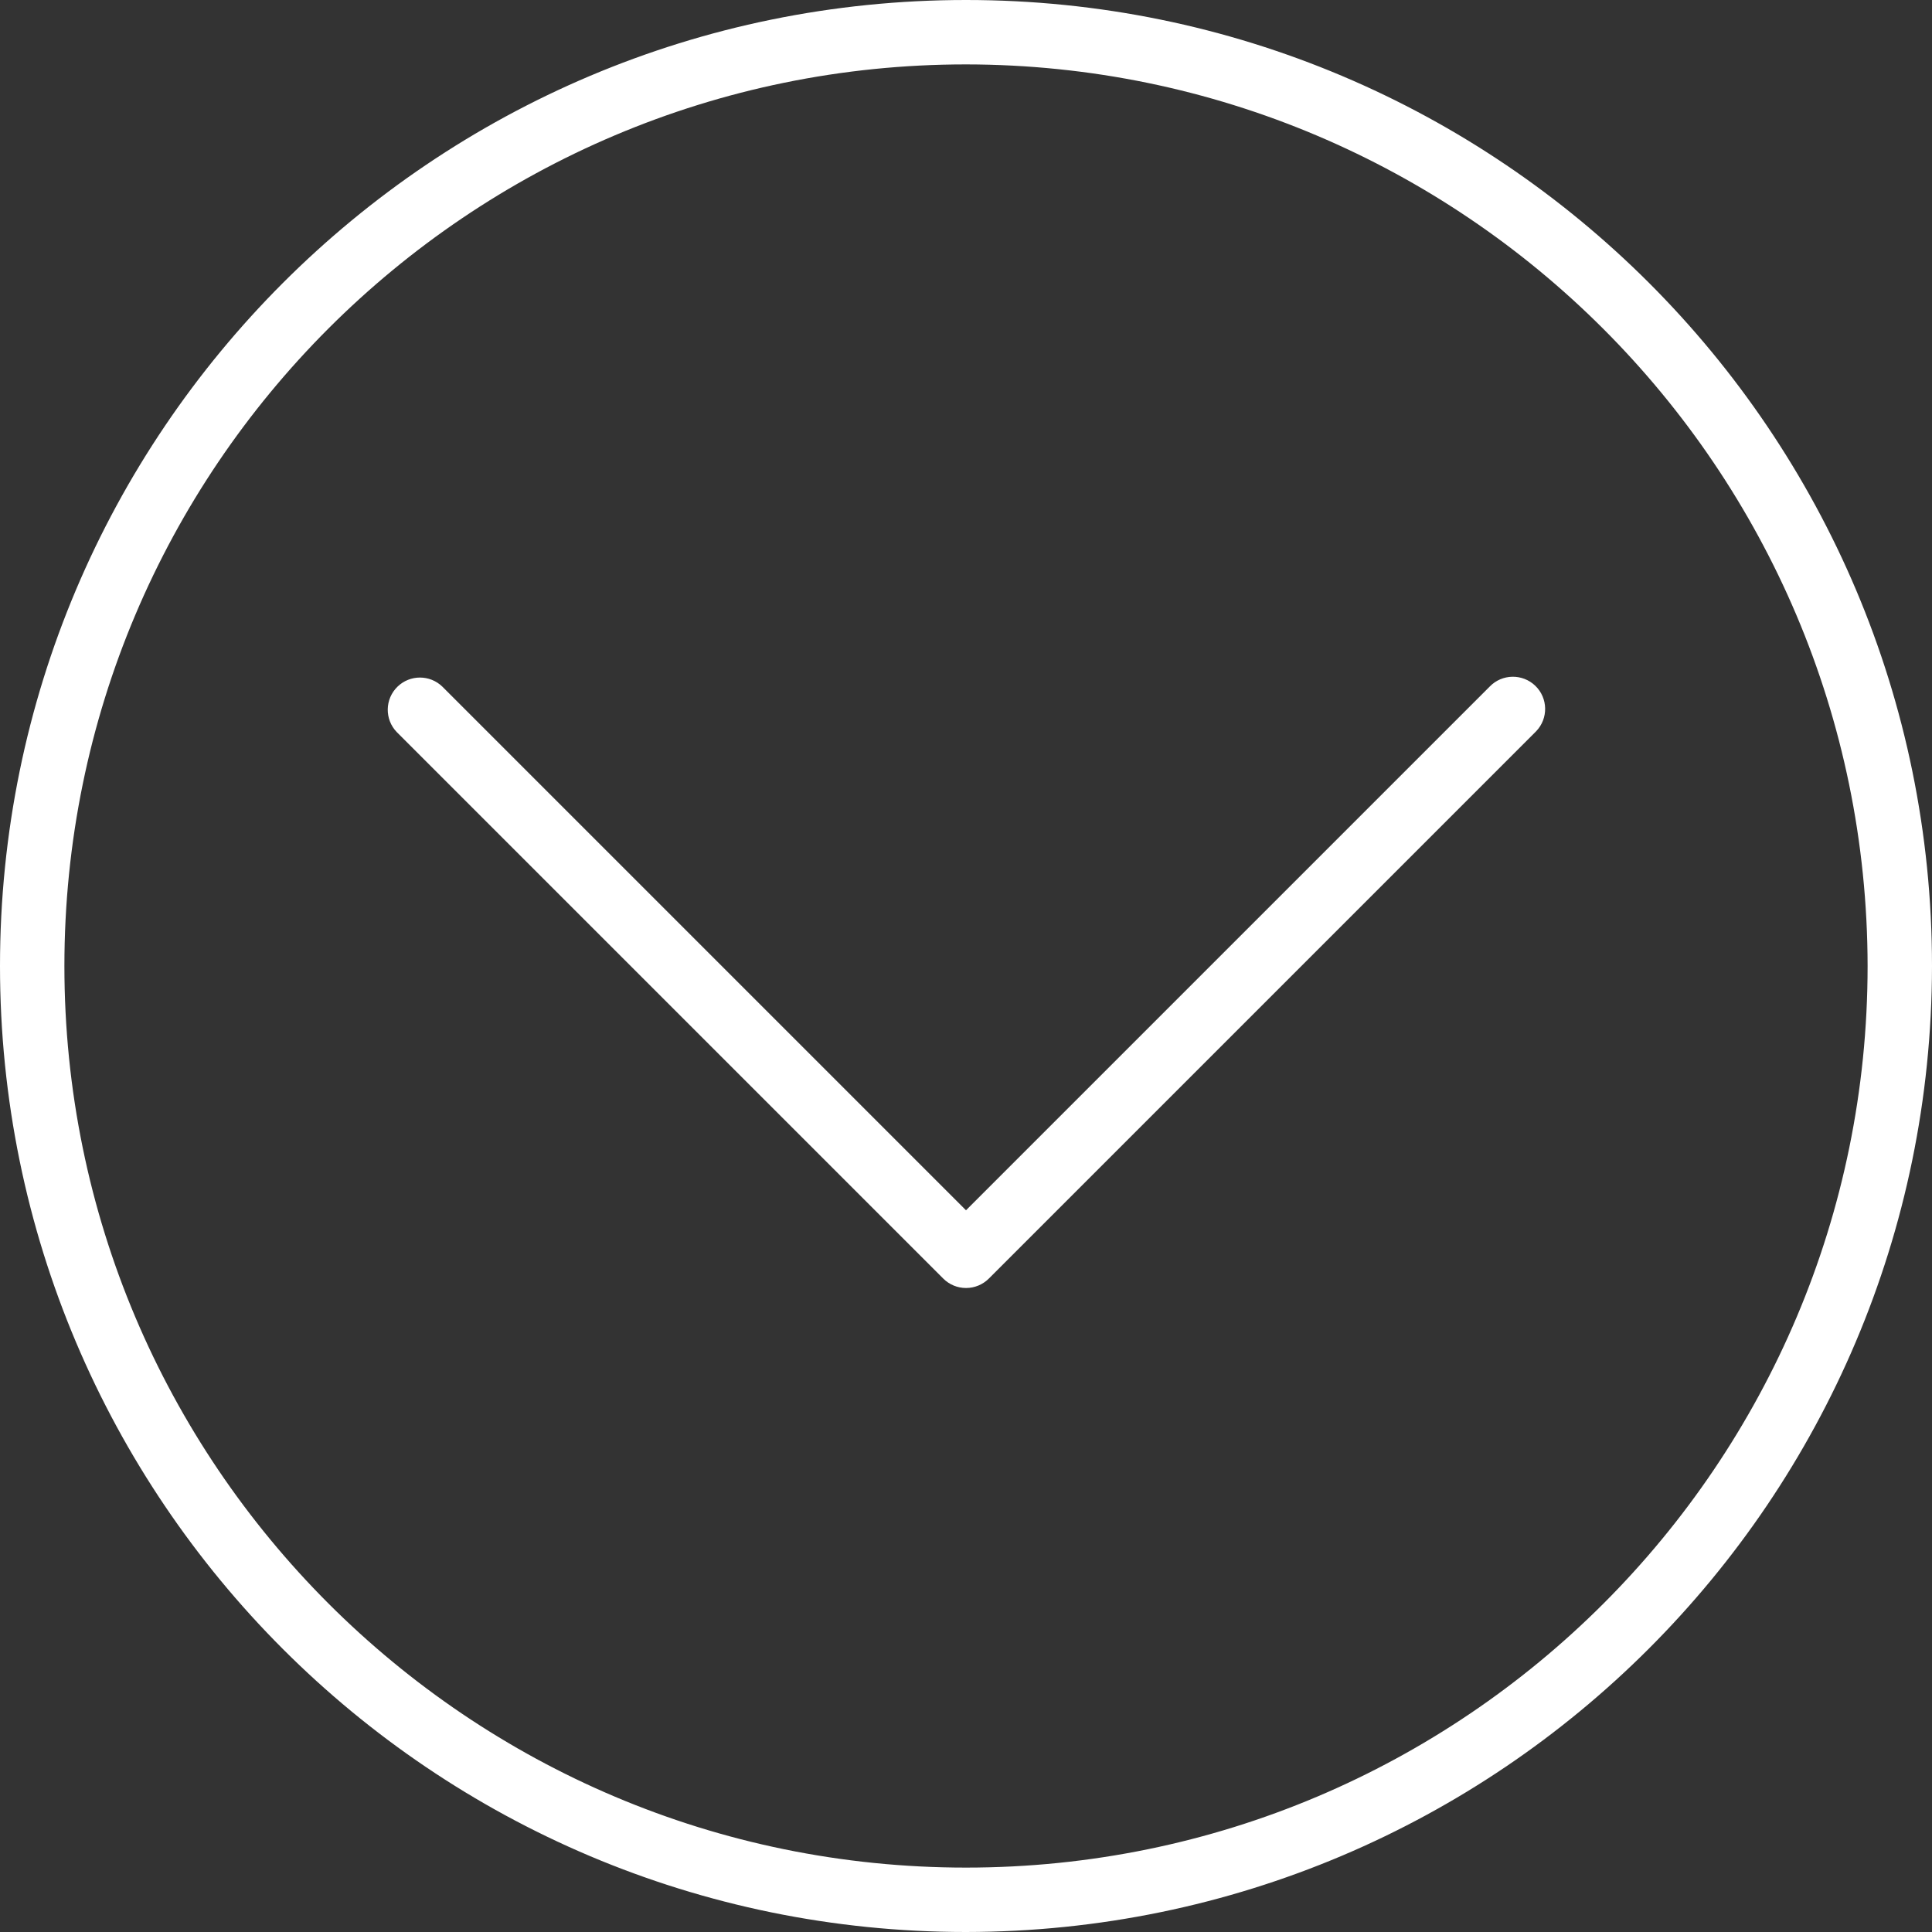 <?xml version="1.0" encoding="utf-8"?>
<!-- Generator: Adobe Illustrator 26.5.0, SVG Export Plug-In . SVG Version: 6.00 Build 0)  -->
<svg version="1.1" id="Capa_1" xmlns="http://www.w3.org/2000/svg" xmlns:xlink="http://www.w3.org/1999/xlink" x="0px" y="0px"
	 viewBox="0 0 480 480" style="enable-background:new 0 0 480 480;" xml:space="preserve">
<rect x="0" y="0" width="480" height="480" fill="#333333" stroke="none"/>
<style type="text/css">
	.st0{fill:#FFFFFF;}
</style>
<g>
	<g>
		<g>
			<path class="st0" d="M240,0C107.45,0,0,107.45,0,240s107.45,240,240,240c132.49-0.15,239.85-107.51,240-240
				C480,107.45,372.55,0,240,0z M240,464C116.29,464,16,363.71,16,240S116.29,16,240,16c123.65,0.14,223.86,100.35,224,224
				C464,363.71,363.71,464,240,464z"/>
			<path class="st0" d="M370.11,170.58L240,300.69L109.89,170.58c-3.1-2.99-8.01-2.99-11.11,0c-3.18,3.07-3.27,8.13-0.2,11.31
				l135.77,135.77c1.5,1.5,3.53,2.34,5.66,2.34c2.12,0,4.16-0.84,5.66-2.34l135.77-135.77c0.07-0.06,0.13-0.13,0.2-0.2
				c3.07-3.18,2.98-8.24-0.2-11.31C378.25,167.31,373.18,167.4,370.11,170.58z"/>
		</g>
	</g>
</g>
</svg>
